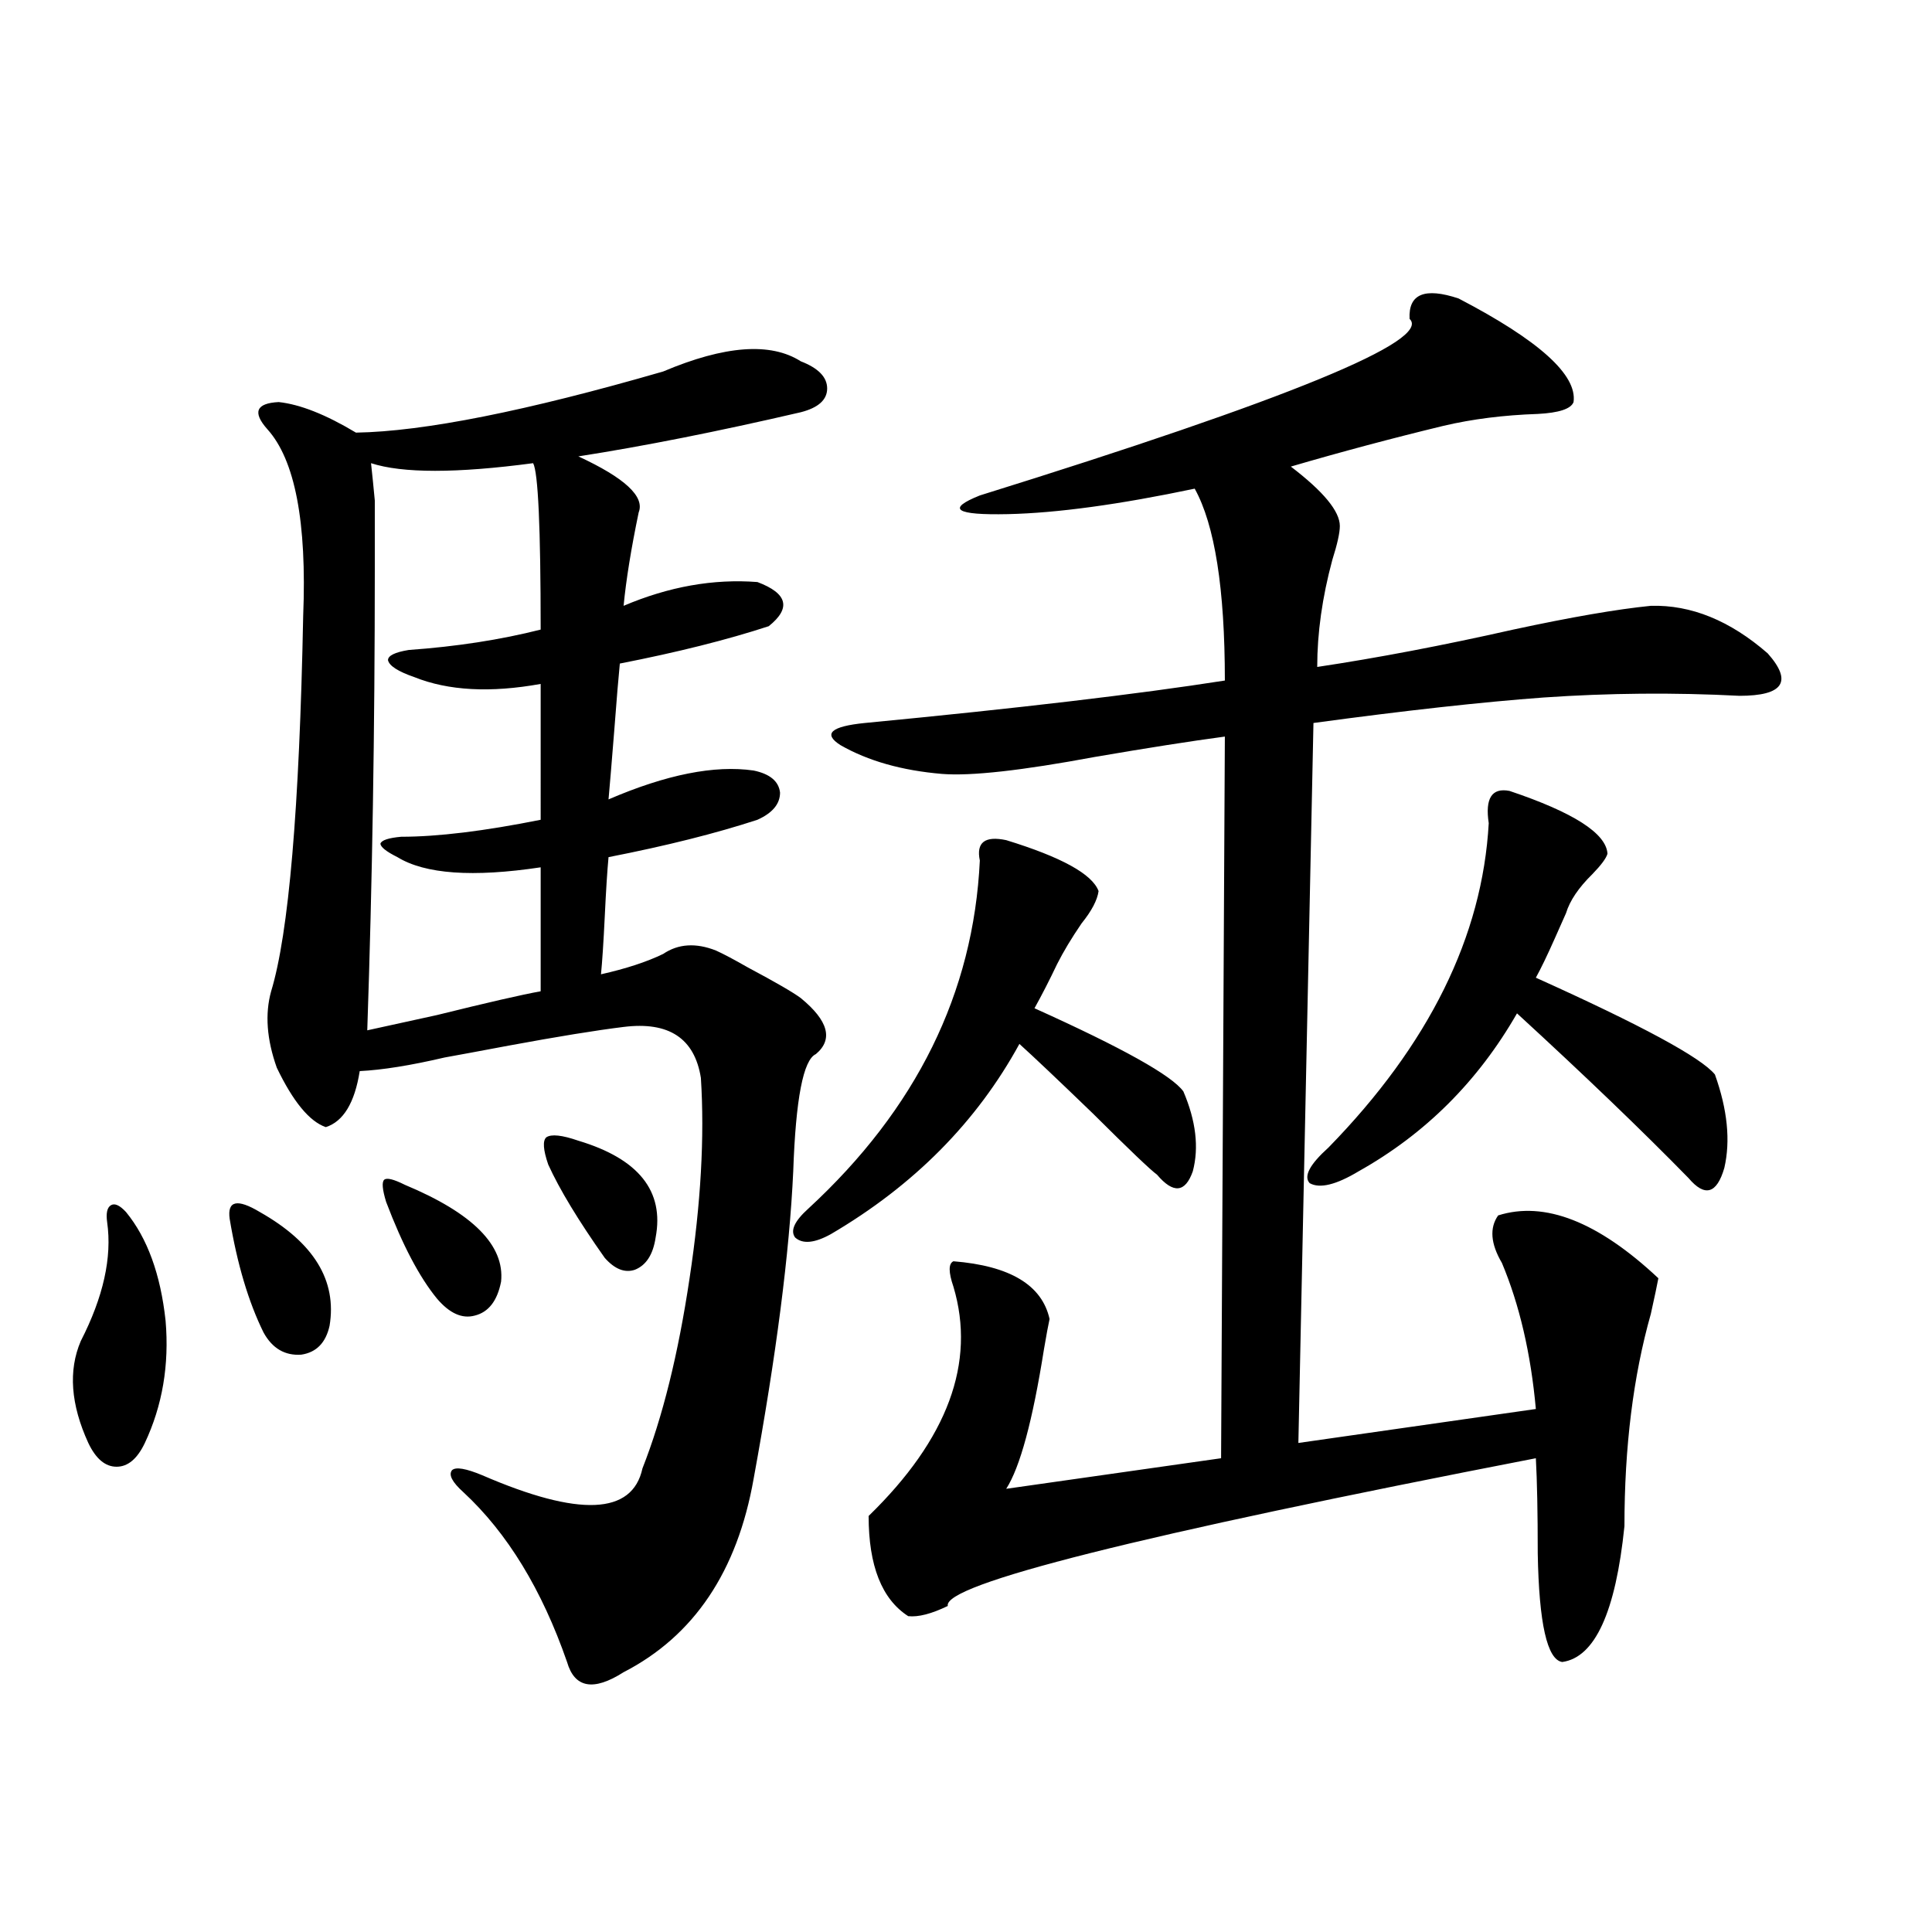 <?xml version="1.0" encoding="utf-8"?>
<!-- Generator: Adobe Illustrator 16.0.0, SVG Export Plug-In . SVG Version: 6.00 Build 0)  -->
<!DOCTYPE svg PUBLIC "-//W3C//DTD SVG 1.1//EN" "http://www.w3.org/Graphics/SVG/1.1/DTD/svg11.dtd">
<svg version="1.1" id="图层_1" xmlns="http://www.w3.org/2000/svg" xmlns:xlink="http://www.w3.org/1999/xlink" x="0px" y="0px"
	 width="1000px" height="1000px" viewBox="0 0 1000 1000" enable-background="new 0 0 1000 1000" xml:space="preserve">
<path d="M65.218,627.34c11.052,13.486,17.881,32.231,20.487,56.25c1.951,22.852-1.631,43.945-10.731,63.281
	c-3.902,8.212-8.78,12.305-14.634,12.305s-10.731-4.092-14.634-12.305c-9.115-19.913-10.411-37.491-3.902-52.734
	c11.707-22.852,16.25-43.355,13.658-61.523c-0.655-4.683,0-7.608,1.951-8.789C59.364,622.657,61.956,623.824,65.218,627.34z
	 M118.875,630.856c-0.655-4.683,0.32-7.32,2.927-7.91c2.592-0.577,6.829,0.879,12.683,4.395
	c27.957,15.82,39.999,35.458,36.097,58.887c-1.951,8.789-6.829,13.774-14.634,14.941c-8.46,0.591-14.969-3.213-19.512-11.426
	C128.631,673.922,122.777,654.298,118.875,630.856z M343.26,192.281c31.859-13.472,55.608-15.23,71.218-5.273
	c9.101,3.516,13.658,8.212,13.658,14.063c0,5.864-4.558,9.97-13.658,12.305c-42.926,9.97-81.309,17.578-115.119,22.852
	c24.055,11.137,34.466,20.805,31.219,29.004c-3.902,18.759-6.509,34.868-7.805,48.34c23.414-9.956,46.493-14.063,69.267-12.305
	c15.609,5.864,17.561,13.486,5.854,22.852c-21.463,7.031-47.163,13.486-77.071,19.336c-0.655,6.455-1.631,18.169-2.927,35.156
	c-1.311,16.411-2.286,28.125-2.927,35.156c29.908-12.881,54.953-17.866,75.12-14.941c8.445,1.758,13.003,5.576,13.658,11.426
	c0,5.864-3.902,10.547-11.707,14.063c-21.463,7.031-47.163,13.486-77.071,19.336c-0.655,7.031-1.311,17.29-1.951,30.762
	c-0.655,13.486-1.311,23.442-1.951,29.883c13.003-2.925,23.734-6.441,32.194-10.547c7.805-5.273,16.905-5.85,27.316-1.758
	c3.902,1.758,9.421,4.697,16.585,8.789c14.299,7.622,23.414,12.895,27.316,15.82c14.299,11.728,16.905,21.396,7.805,29.004
	c-6.509,2.939-10.411,23.154-11.707,60.645c-1.951,42.188-8.78,95.224-20.487,159.082c-8.46,48.052-30.898,81.436-67.315,100.195
	c-15.609,9.956-25.365,8.198-29.268-5.273c-13.018-37.491-30.898-66.797-53.657-87.891c-5.854-5.273-7.805-9.077-5.854-11.426
	c1.951-1.758,7.149-0.879,15.609,2.637c50.075,21.684,77.712,20.517,82.925-3.516c10.396-26.367,18.536-59.175,24.39-98.438
	c5.854-38.672,7.805-73.238,5.854-103.711c-3.262-20.503-16.585-29.292-39.999-26.367c-14.313,1.758-34.146,4.985-59.511,9.668
	c-15.609,2.939-26.676,4.985-33.17,6.152c-17.561,4.106-32.194,6.455-43.901,7.031c-2.606,16.411-8.46,26.079-17.561,29.004
	c-8.46-2.925-16.92-13.184-25.365-30.762c-5.213-14.639-6.188-27.823-2.927-39.551c9.101-29.883,14.634-94.62,16.585-194.238
	c1.951-48.628-4.237-80.859-18.536-96.68c-7.805-8.789-5.854-13.472,5.854-14.063c11.052,1.181,24.39,6.455,39.999,15.82
	C219.36,223.345,272.362,212.799,343.26,192.281z M279.847,354c-26.021,4.697-47.804,3.516-65.364-3.516
	c-8.46-2.925-13.018-5.85-13.658-8.789c0-2.334,3.567-4.092,10.731-5.273c24.71-1.758,47.469-5.273,68.291-10.547
	c0-52.734-1.311-81.436-3.902-86.133c-39.679,5.273-67.65,5.273-83.9,0c0.641,5.864,1.296,12.305,1.951,19.336
	c0,5.273,0,17.29,0,36.035c0,82.617-1.311,162.021-3.902,238.184c5.198-1.167,17.226-3.804,36.097-7.91
	c26.006-6.441,43.901-10.547,53.657-12.305v-64.16c-35.121,5.273-59.846,3.516-74.145-5.273c-5.854-2.925-8.78-5.273-8.78-7.031
	c0.641-1.758,4.223-2.925,10.731-3.516c18.856,0,42.926-2.925,72.193-8.789V354z M199.849,622.067
	c-1.951-6.441-2.286-10.245-0.976-11.426c1.296-1.167,4.878-0.288,10.731,2.637c35.121,14.653,51.706,31.352,49.755,50.098
	c-1.951,9.97-6.509,15.82-13.658,17.578c-6.509,1.758-13.018-1.167-19.512-8.789C217.074,661.041,208.294,644.342,199.849,622.067z
	 M283.749,602.731c-2.606-7.608-2.927-12.305-0.976-14.063c2.592-1.758,8.125-1.167,16.585,1.758
	c31.219,9.38,44.542,26.079,39.999,50.098c-1.311,8.789-4.878,14.365-10.731,16.699c-5.213,1.758-10.411-0.288-15.609-6.152
	C299.358,631.735,289.603,615.626,283.749,602.731z M520.816,434.86c28.612,8.789,44.542,17.578,47.804,26.367
	c-0.655,4.697-3.582,10.259-8.78,16.699c-5.213,7.622-9.436,14.653-12.683,21.094c-3.902,8.212-7.805,15.82-11.707,22.852
	c45.518,20.517,71.218,34.868,77.071,43.066c6.494,15.244,8.125,29.004,4.878,41.309c-3.902,11.137-10.091,11.728-18.536,1.758
	c-3.262-2.334-14.313-12.881-33.17-31.641c-18.216-17.578-30.898-29.581-38.048-36.035c-22.118,40.43-54.633,73.251-97.559,98.438
	c-8.46,4.697-14.634,5.273-18.536,1.758c-2.606-3.516-0.335-8.487,6.829-14.941c55.929-51.553,85.517-111.621,88.778-180.176
	C505.207,436.041,509.75,432.525,520.816,434.86z M794.956,729.293c-2.606-28.702-8.46-53.902-17.561-75.586
	c-5.854-9.956-6.509-18.155-1.951-24.609c24.055-7.608,51.706,3.227,82.925,32.52c-0.655,3.516-1.951,9.668-3.902,18.457
	c-9.115,32.231-13.658,68.857-13.658,109.863c-4.558,44.522-15.289,67.964-32.194,70.313c-7.805-1.181-12.042-19.927-12.683-56.25
	c0-21.094-0.335-37.491-0.976-49.219c-205.528,39.853-306.989,65.341-304.383,76.465c-8.46,4.092-15.289,5.85-20.487,5.273
	c-13.658-8.789-20.487-26.065-20.487-51.855c40.975-39.839,55.608-79.39,43.901-118.652c-2.606-7.608-2.606-12.002,0-13.184
	c29.268,2.348,45.853,12.305,49.755,29.883c-0.655,2.939-1.631,8.212-2.927,15.82c-5.854,36.914-12.362,60.947-19.512,72.07
	l111.217-15.82l1.951-373.535c-17.561,2.348-39.999,5.864-67.315,10.547c-37.728,7.031-64.068,9.97-79.022,8.789
	c-20.822-1.758-38.383-6.729-52.682-14.941c-9.115-5.85-4.878-9.668,12.683-11.426c79.343-7.608,141.46-14.941,186.337-21.973
	c0-47.461-5.213-80.557-15.609-99.316c-39.023,8.212-71.218,12.607-96.583,13.184c-27.316,0.591-32.194-2.637-14.634-9.668
	c159.996-49.795,234.141-80.269,222.434-91.406c-0.655-12.881,7.805-16.397,25.365-10.547
	c41.615,21.684,61.462,39.551,59.511,53.613c-1.311,3.516-7.484,5.576-18.536,6.152c-17.561,0.591-33.825,2.637-48.779,6.152
	c-26.676,6.455-53.017,13.486-79.022,21.094c16.905,12.895,25.365,23.154,25.365,30.762c0,3.516-1.311,9.38-3.902,17.578
	c-5.213,19.336-7.805,37.793-7.805,55.371c31.219-4.683,65.029-11.124,101.461-19.336c29.908-6.441,53.657-10.547,71.218-12.305
	c20.808-0.577,40.975,7.622,60.486,24.609c13.003,14.653,8.125,21.973-14.634,21.973c-33.825-1.758-67.65-1.456-101.461,0.879
	c-31.874,2.348-71.553,6.743-119.021,13.184l-7.805,372.656L794.956,729.293z M781.298,409.371
	c33.17,11.137,50.075,21.973,50.73,32.52c-0.655,2.348-3.262,5.864-7.805,10.547c-7.164,7.031-11.707,13.774-13.658,20.215
	c-1.311,2.939-3.262,7.333-5.854,13.184c-3.902,8.789-7.164,15.532-9.756,20.215c54.633,24.609,85.517,41.309,92.681,50.098
	c6.494,18.169,8.125,34.277,4.878,48.34c-3.902,13.486-10.091,15.244-18.536,5.273c-24.069-24.609-53.657-53.023-88.778-85.254
	c-20.167,35.156-47.483,62.402-81.949,81.738c-11.707,7.031-20.167,9.091-25.365,6.152c-3.262-3.516,0-9.668,9.756-18.457
	c52.026-53.311,79.663-109.273,82.925-167.871C768.615,413.189,772.183,407.614,781.298,409.371z"/>
</svg>
